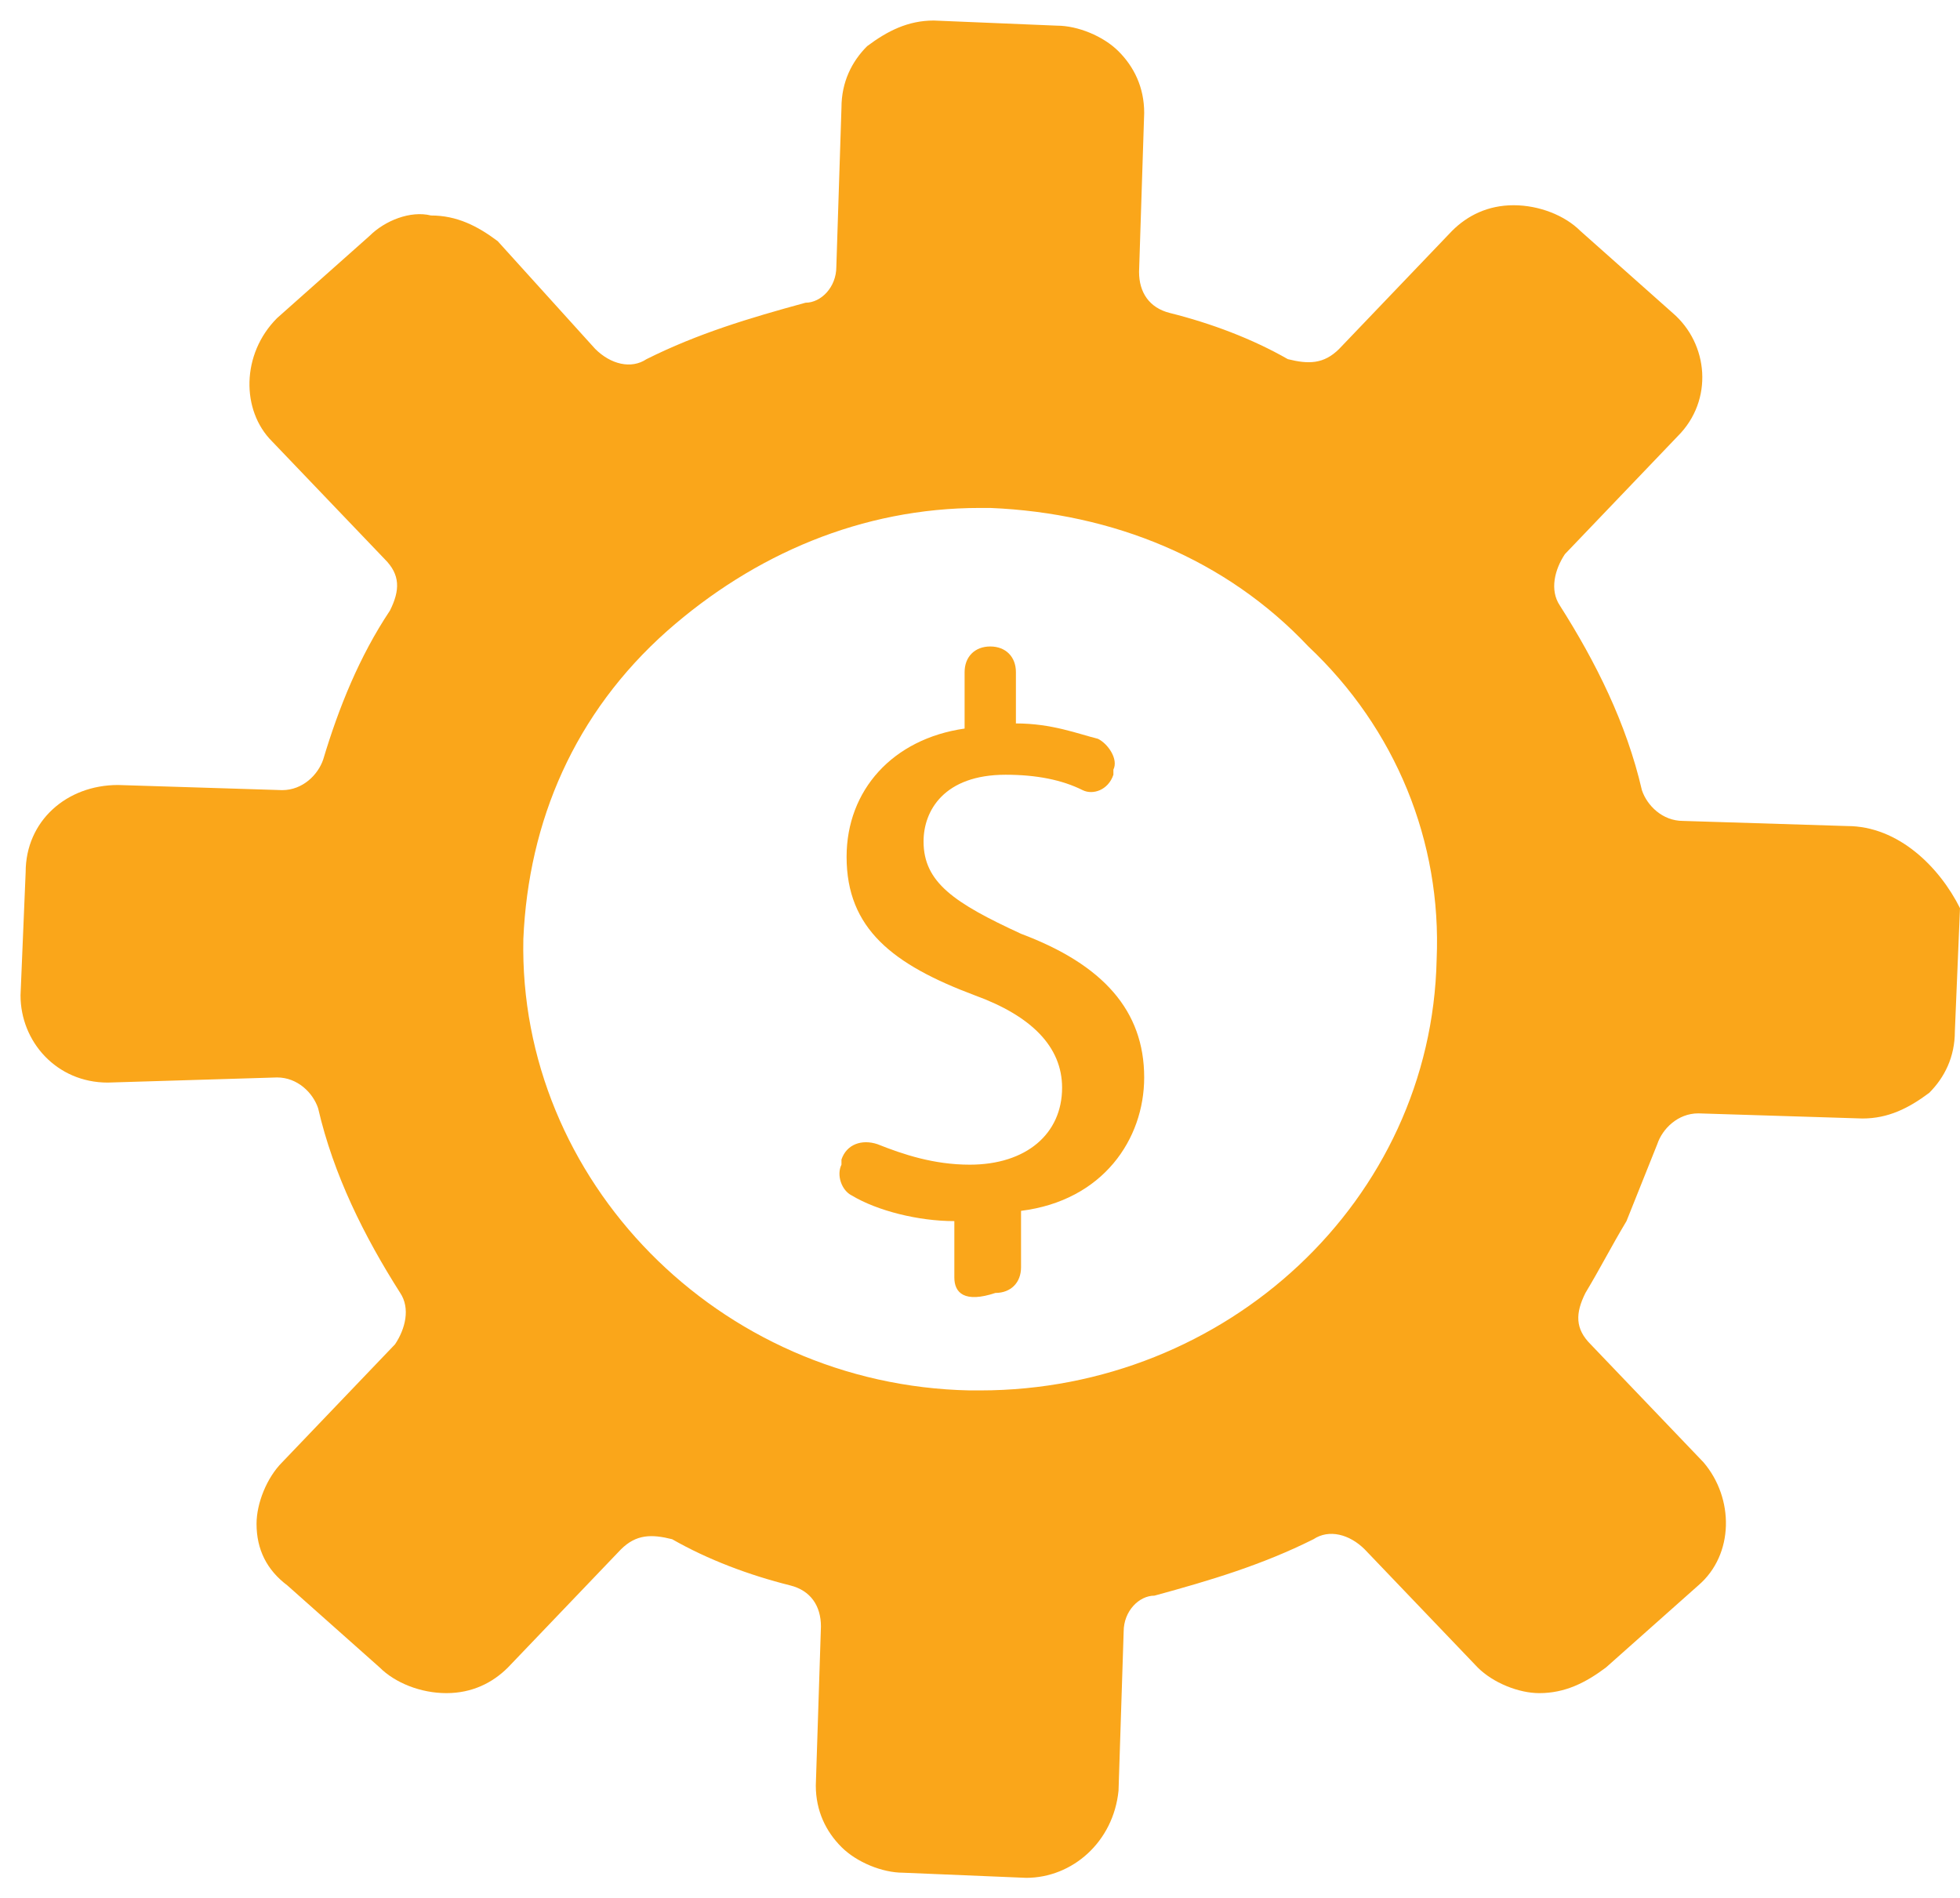 <?xml version="1.0" encoding="utf-8"?>
<!-- Generator: Adobe Illustrator 26.3.1, SVG Export Plug-In . SVG Version: 6.00 Build 0)  -->
<svg version="1.1" id="Layer_1" xmlns="http://www.w3.org/2000/svg" xmlns:xlink="http://www.w3.org/1999/xlink" x="0px" y="0px"
	 viewBox="0 0 38.2 37" style="enable-background:new 0 0 38.2 37;" xml:space="preserve">
<style type="text/css">
	.st0{fill:#FAA61A;}
</style>
<path class="st0" d="M28,18.7c-0.1,4.7-4.1,8.4-8.9,8.4c-0.1,0-0.2,0-0.2,0C14,27,10.1,23,10.2,18.3c0.1-2.3,1-4.4,2.8-6
	c1.7-1.5,3.8-2.4,6.1-2.4c0.1,0,0.2,0,0.2,0c2.4,0.1,4.6,1,6.2,2.7C27.2,14.2,28.1,16.4,28,18.7 M36,16.1L32.8,16
	c-0.4,0-0.7-0.3-0.8-0.6c-0.3-1.3-0.9-2.5-1.6-3.6c-0.2-0.3-0.1-0.7,0.1-1l2.2-2.3c0.7-0.7,0.6-1.8-0.1-2.4l-1.8-1.6
	c-0.3-0.3-0.8-0.5-1.3-0.5c-0.5,0-0.9,0.2-1.2,0.5l-2.2,2.3c-0.3,0.3-0.6,0.3-1,0.2c-0.7-0.4-1.5-0.7-2.3-0.9
	c-0.4-0.1-0.6-0.4-0.6-0.8l0.1-3.1c0-0.5-0.2-0.9-0.5-1.2c-0.3-0.3-0.8-0.5-1.2-0.5l-2.4-0.1c-0.5,0-0.9,0.2-1.3,0.5
	c-0.3,0.3-0.5,0.7-0.5,1.2l-0.1,3.1c0,0.4-0.3,0.7-0.6,0.7c-1.1,0.3-2.1,0.6-3.1,1.1c-0.3,0.2-0.7,0.1-1-0.2L9.7,4.7
	C9.3,4.4,8.9,4.2,8.4,4.2C8,4.1,7.5,4.3,7.2,4.6L5.4,6.2C4.7,6.9,4.7,8,5.3,8.6l2.2,2.3c0.3,0.3,0.3,0.6,0.1,1
	c-0.6,0.9-1,1.9-1.3,2.9c-0.1,0.3-0.4,0.6-0.8,0.6l-3.2-0.1c-1,0-1.8,0.7-1.8,1.7l-0.1,2.4c0,0.9,0.7,1.7,1.7,1.7L5.4,21
	c0.4,0,0.7,0.3,0.8,0.6c0.3,1.3,0.9,2.5,1.6,3.6c0.2,0.3,0.1,0.7-0.1,1l-2.2,2.3c-0.3,0.3-0.5,0.8-0.5,1.2c0,0.5,0.2,0.9,0.6,1.2
	l1.8,1.6c0.3,0.3,0.8,0.5,1.3,0.5c0.5,0,0.9-0.2,1.2-0.5l2.2-2.3c0.3-0.3,0.6-0.3,1-0.2c0.7,0.4,1.5,0.7,2.3,0.9
	c0.4,0.1,0.6,0.4,0.6,0.8l-0.1,3.1c0,0.5,0.2,0.9,0.5,1.2c0.3,0.3,0.8,0.5,1.2,0.5l2.4,0.1c0,0,0,0,0,0c0.9,0,1.7-0.7,1.8-1.7
	l0.1-3.1c0-0.4,0.3-0.7,0.6-0.7c1.1-0.3,2.1-0.6,3.1-1.1c0.3-0.2,0.7-0.1,1,0.2l2.2,2.3c0.3,0.3,0.8,0.5,1.2,0.5
	c0.5,0,0.9-0.2,1.3-0.5l1.8-1.6c0.7-0.6,0.7-1.7,0.1-2.4l-2.2-2.3c-0.3-0.3-0.3-0.6-0.1-1c0.3-0.5,0.5-0.9,0.8-1.4
	c0.2-0.5,0.4-1,0.6-1.5c0.1-0.3,0.4-0.6,0.8-0.6l3.2,0.1c0.5,0,0.9-0.2,1.3-0.5c0.3-0.3,0.5-0.7,0.5-1.2l0.1-2.4
	C37.8,16.9,37,16.1,36,16.1"/>
<path class="st0" d="M18.6,24.9v-1.1c-0.7,0-1.5-0.2-2-0.5c-0.2-0.1-0.3-0.4-0.2-0.6l0-0.1c0.1-0.3,0.4-0.4,0.7-0.3
	c0.5,0.2,1.1,0.4,1.8,0.4c1.1,0,1.8-0.6,1.8-1.5c0-0.8-0.6-1.4-1.7-1.8c-1.6-0.6-2.5-1.3-2.5-2.7c0-1.3,0.9-2.3,2.3-2.5v-1.1
	c0-0.3,0.2-0.5,0.5-0.5s0.5,0.2,0.5,0.5v1c0.7,0,1.2,0.2,1.6,0.3c0.2,0.1,0.4,0.4,0.3,0.6l0,0.1c-0.1,0.3-0.4,0.4-0.6,0.3
	c-0.4-0.2-0.9-0.3-1.5-0.3c-1.2,0-1.6,0.7-1.6,1.3c0,0.8,0.6,1.2,1.9,1.8c1.6,0.6,2.4,1.5,2.4,2.8c0,1.2-0.8,2.4-2.4,2.6v1.1
	c0,0.3-0.2,0.5-0.5,0.5h0C18.8,25.4,18.6,25.2,18.6,24.9"/>
</svg>
